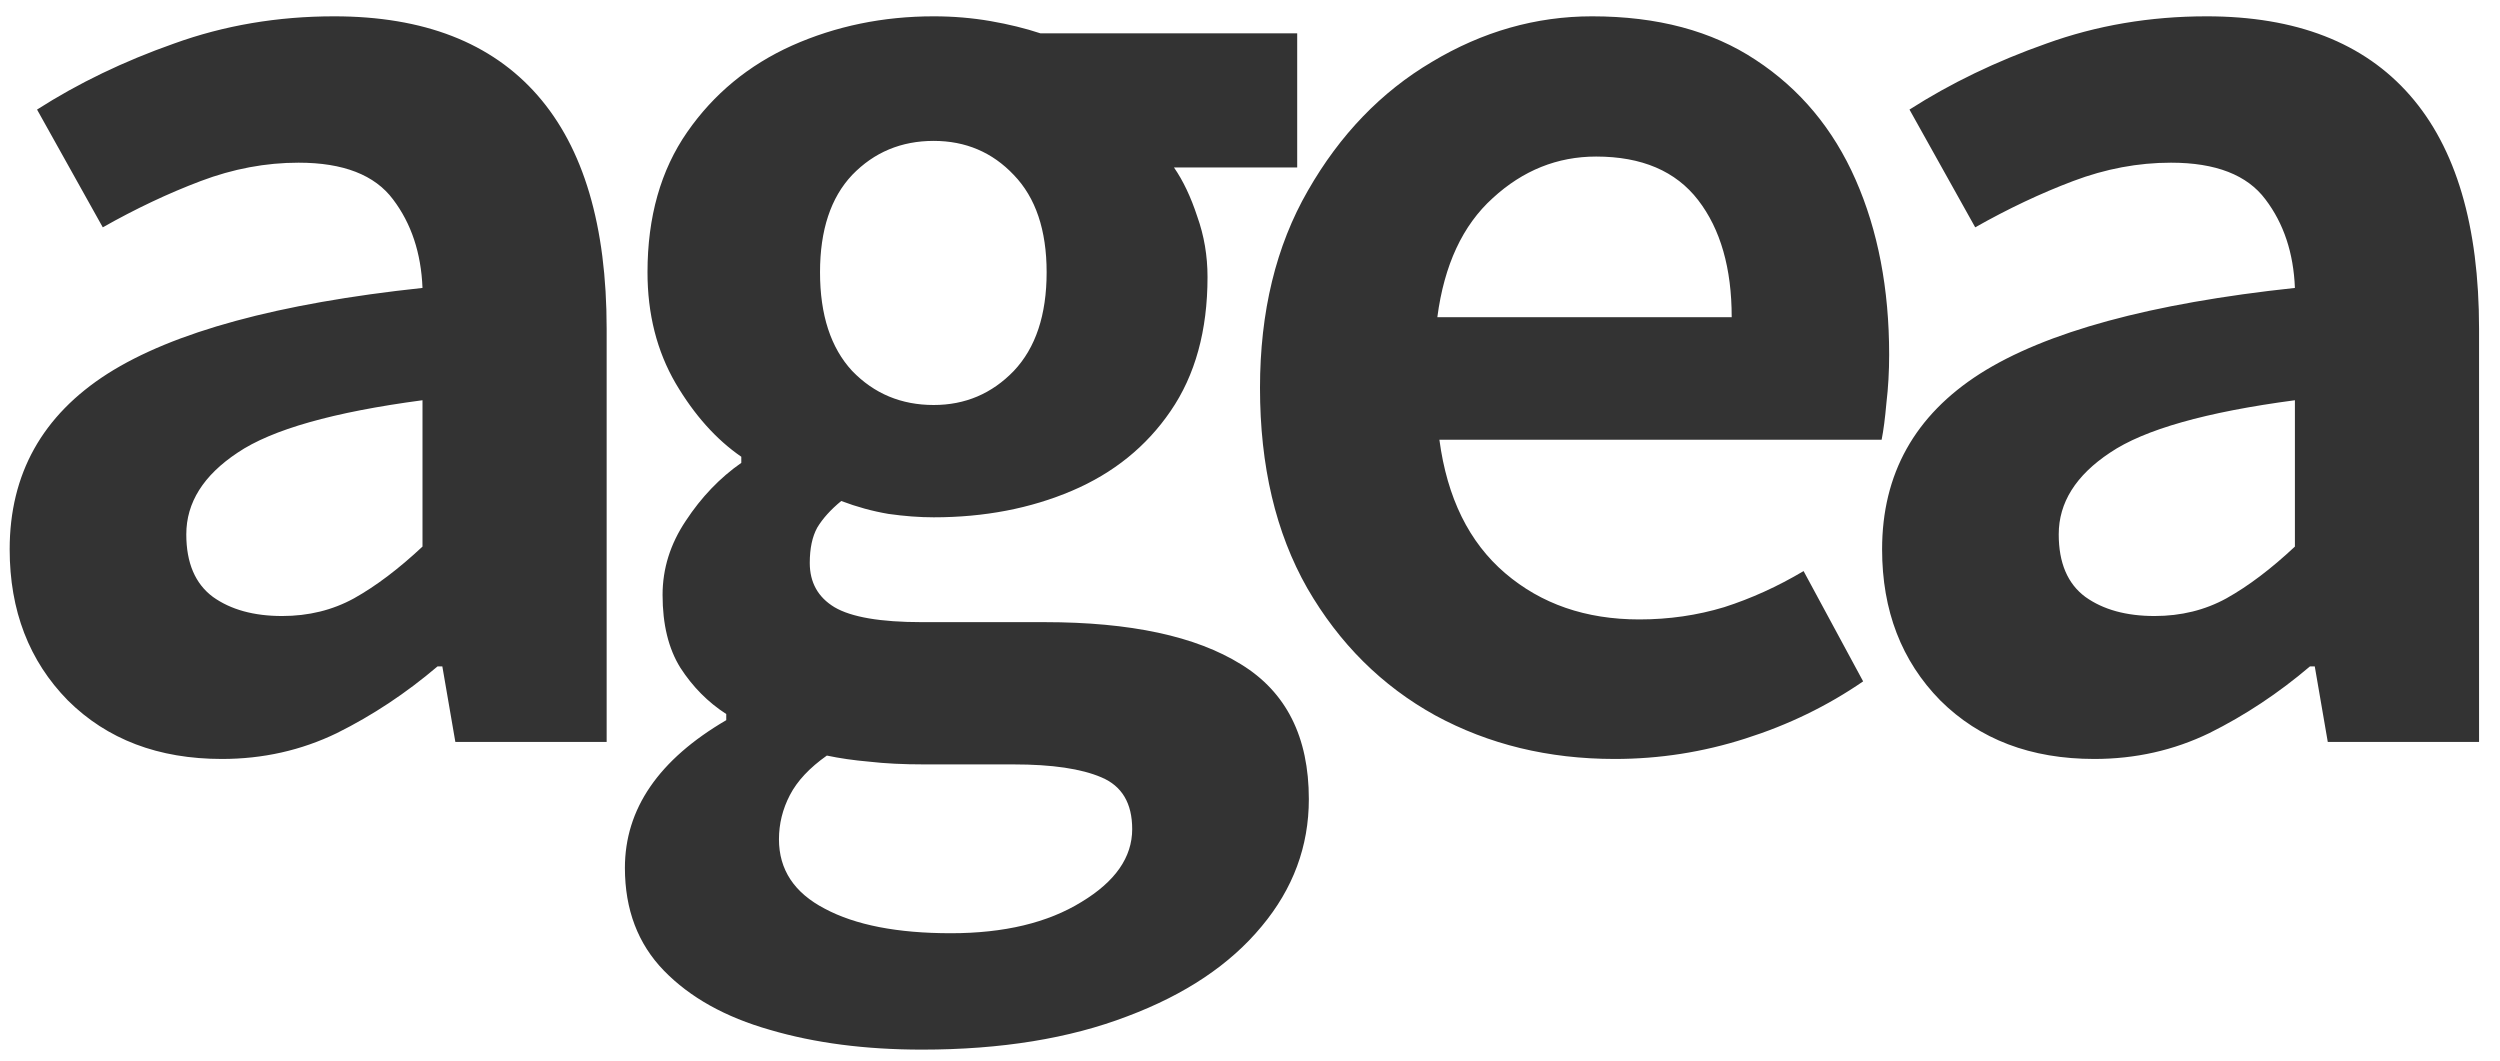 <svg xmlns="http://www.w3.org/2000/svg" width="106" height="45" viewBox="0 0 106 45" fill="none"><path d="M9.409 32.18C6.719 32.18 4.542 31.353 2.877 29.698C1.233 28.024 0.41 25.888 0.41 23.291C0.41 20.097 1.794 17.615 4.561 15.845C7.348 14.074 11.799 12.862 17.914 12.208C17.855 10.726 17.439 9.476 16.666 8.456C15.891 7.417 14.556 6.898 12.66 6.898C11.266 6.898 9.883 7.157 8.509 7.677C7.135 8.196 5.751 8.851 4.358 9.639L1.571 4.646C3.313 3.53 5.248 2.597 7.377 1.847C9.505 1.077 11.77 0.692 14.169 0.692C17.962 0.692 20.836 1.808 22.79 4.04C24.745 6.272 25.722 9.572 25.722 13.94V31.459H19.307L18.755 28.255H18.552C17.217 29.39 15.795 30.333 14.285 31.083C12.776 31.814 11.15 32.18 9.409 32.18ZM11.963 26.119C13.085 26.119 14.101 25.869 15.011 25.369C15.94 24.849 16.907 24.118 17.914 23.175V16.97C14.14 17.471 11.528 18.211 10.076 19.192C8.625 20.155 7.899 21.309 7.899 22.656C7.899 23.868 8.277 24.753 9.031 25.311C9.786 25.85 10.763 26.119 11.963 26.119ZM39.094 44.504C36.695 44.504 34.547 44.225 32.65 43.667C30.754 43.128 29.254 42.291 28.151 41.156C27.048 40.021 26.496 38.568 26.496 36.798C26.496 34.297 27.928 32.209 30.793 30.535V30.275C30.018 29.775 29.37 29.121 28.848 28.313C28.344 27.505 28.093 26.475 28.093 25.224C28.093 24.108 28.422 23.06 29.08 22.079C29.738 21.078 30.522 20.26 31.431 19.625V19.366C30.367 18.634 29.438 17.595 28.645 16.249C27.851 14.883 27.454 13.314 27.454 11.544C27.454 9.197 28.015 7.215 29.138 5.599C30.26 3.983 31.741 2.761 33.579 1.933C35.437 1.106 37.44 0.692 39.588 0.692C40.42 0.692 41.223 0.76 41.997 0.894C42.771 1.029 43.477 1.202 44.116 1.414H55.001V7.1H49.776C50.163 7.658 50.492 8.35 50.763 9.178C51.053 9.986 51.199 10.842 51.199 11.746C51.199 14.017 50.676 15.912 49.631 17.432C48.605 18.933 47.212 20.058 45.451 20.809C43.69 21.559 41.736 21.934 39.588 21.934C38.988 21.934 38.349 21.886 37.672 21.79C36.995 21.675 36.327 21.492 35.669 21.242C35.224 21.607 34.885 21.983 34.653 22.367C34.44 22.752 34.334 23.252 34.334 23.868C34.334 24.695 34.682 25.321 35.379 25.744C36.095 26.167 37.333 26.379 39.094 26.379H44.29C47.928 26.379 50.705 26.975 52.621 28.168C54.537 29.342 55.495 31.247 55.495 33.883C55.495 35.884 54.827 37.683 53.492 39.28C52.156 40.896 50.26 42.166 47.802 43.09C45.345 44.032 42.442 44.504 39.094 44.504ZM39.588 17.172C40.923 17.172 42.055 16.691 42.984 15.729C43.913 14.748 44.377 13.353 44.377 11.544C44.377 9.755 43.913 8.379 42.984 7.417C42.074 6.455 40.942 5.974 39.588 5.974C38.214 5.974 37.062 6.455 36.133 7.417C35.224 8.379 34.769 9.755 34.769 11.544C34.769 13.353 35.224 14.748 36.133 15.729C37.062 16.691 38.214 17.172 39.588 17.172ZM40.313 39.569C42.577 39.569 44.425 39.126 45.858 38.241C47.29 37.375 48.005 36.346 48.005 35.153C48.005 34.056 47.57 33.325 46.699 32.959C45.848 32.594 44.609 32.411 42.984 32.411H39.21C38.301 32.411 37.517 32.372 36.859 32.295C36.201 32.238 35.601 32.151 35.059 32.036C34.324 32.555 33.802 33.113 33.492 33.71C33.182 34.306 33.028 34.932 33.028 35.586C33.028 36.875 33.676 37.856 34.972 38.529C36.269 39.222 38.049 39.569 40.313 39.569ZM68.46 32.18C65.654 32.18 63.12 31.564 60.855 30.333C58.591 29.082 56.782 27.283 55.427 24.936C54.092 22.588 53.424 19.76 53.424 16.451C53.424 13.218 54.102 10.428 55.456 8.081C56.811 5.714 58.562 3.896 60.71 2.626C62.858 1.337 65.122 0.692 67.503 0.692C70.27 0.692 72.582 1.308 74.44 2.54C76.317 3.771 77.73 5.464 78.678 7.619C79.626 9.774 80.1 12.246 80.1 15.036C80.1 15.748 80.062 16.431 79.984 17.086C79.926 17.74 79.859 18.259 79.781 18.644H61.03C61.358 21.107 62.287 22.993 63.816 24.301C65.345 25.609 67.241 26.264 69.505 26.264C70.763 26.264 71.963 26.09 73.105 25.744C74.247 25.378 75.369 24.869 76.472 24.214L78.997 28.89C77.488 29.929 75.824 30.737 74.005 31.314C72.205 31.892 70.357 32.18 68.46 32.18ZM60.943 13.449H73.424C73.424 11.371 72.95 9.716 72.002 8.485C71.054 7.254 69.612 6.638 67.677 6.638C66.032 6.638 64.571 7.225 63.294 8.398C62.016 9.553 61.233 11.236 60.943 13.449ZM88.799 32.18C86.109 32.18 83.932 31.353 82.268 29.698C80.623 28.024 79.801 25.888 79.801 23.291C79.801 20.097 81.184 17.615 83.952 15.845C86.738 14.074 91.189 12.862 97.304 12.208C97.246 10.726 96.83 9.476 96.056 8.456C95.282 7.417 93.947 6.898 92.05 6.898C90.657 6.898 89.273 7.157 87.9 7.677C86.525 8.196 85.142 8.851 83.749 9.639L80.962 4.646C82.704 3.53 84.639 2.597 86.767 1.847C88.896 1.077 91.16 0.692 93.56 0.692C97.353 0.692 100.227 1.808 102.181 4.04C104.136 6.272 105.112 9.572 105.112 13.94V31.459H98.698L98.146 28.255H97.943C96.608 29.39 95.185 30.333 93.676 31.083C92.166 31.814 90.541 32.18 88.799 32.18ZM91.354 26.119C92.476 26.119 93.492 25.869 94.402 25.369C95.331 24.849 96.298 24.118 97.304 23.175V16.97C93.531 17.471 90.918 18.211 89.467 19.192C88.016 20.155 87.29 21.309 87.29 22.656C87.29 23.868 87.667 24.753 88.422 25.311C89.177 25.85 90.154 26.119 91.354 26.119Z" fill="#333333"></path></svg>